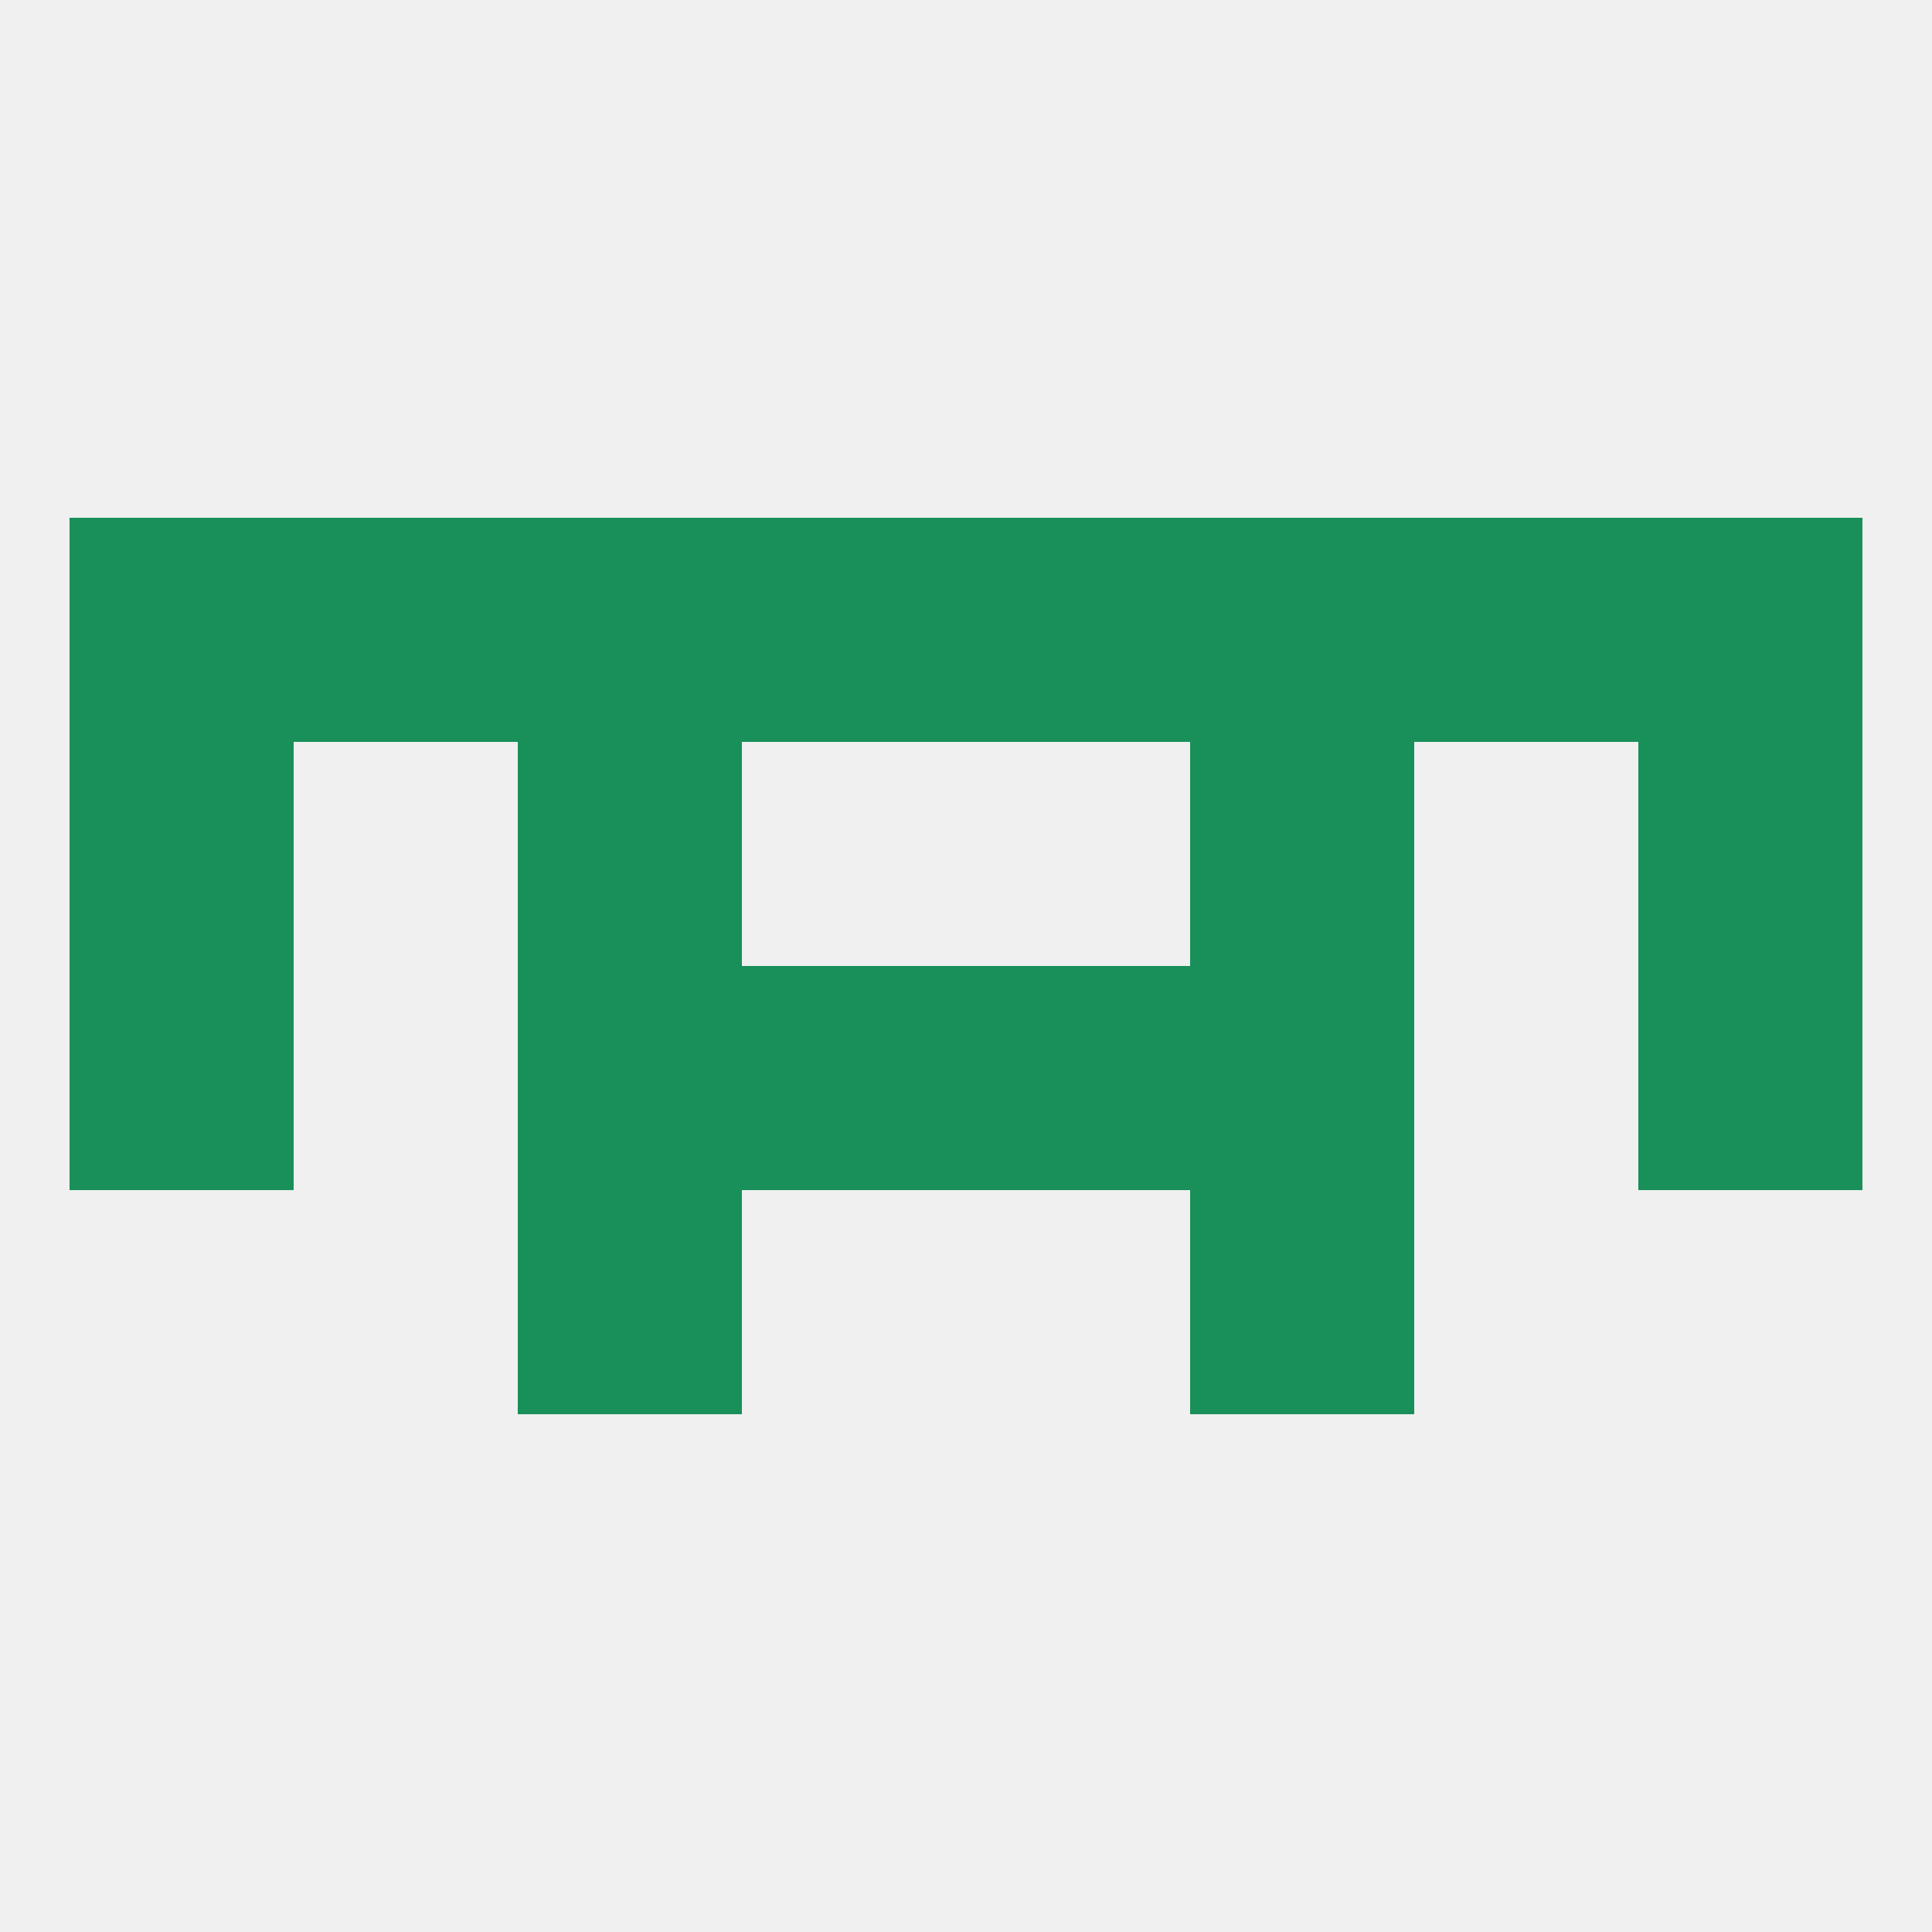 
<!--   <?xml version="1.0"?> -->
<svg version="1.1" baseprofile="full" xmlns="http://www.w3.org/2000/svg" xmlns:xlink="http://www.w3.org/1999/xlink" xmlns:ev="http://www.w3.org/2001/xml-events" width="250" height="250" viewBox="0 0 250 250" >
	<rect width="100%" height="100%" fill="rgba(240,240,240,255)"/>

	<rect x="212" y="125" width="29" height="29" fill="rgba(25,143,90,255)"/>
	<rect x="96" y="125" width="29" height="29" fill="rgba(25,143,90,255)"/>
	<rect x="125" y="125" width="29" height="29" fill="rgba(25,143,90,255)"/>
	<rect x="67" y="125" width="29" height="29" fill="rgba(25,143,90,255)"/>
	<rect x="154" y="125" width="29" height="29" fill="rgba(25,143,90,255)"/>
	<rect x="9" y="125" width="29" height="29" fill="rgba(25,143,90,255)"/>
	<rect x="9" y="96" width="29" height="29" fill="rgba(25,143,90,255)"/>
	<rect x="212" y="96" width="29" height="29" fill="rgba(25,143,90,255)"/>
	<rect x="67" y="96" width="29" height="29" fill="rgba(25,143,90,255)"/>
	<rect x="154" y="96" width="29" height="29" fill="rgba(25,143,90,255)"/>
	<rect x="38" y="67" width="29" height="29" fill="rgba(25,143,90,255)"/>
	<rect x="183" y="67" width="29" height="29" fill="rgba(25,143,90,255)"/>
	<rect x="67" y="67" width="29" height="29" fill="rgba(25,143,90,255)"/>
	<rect x="154" y="67" width="29" height="29" fill="rgba(25,143,90,255)"/>
	<rect x="9" y="67" width="29" height="29" fill="rgba(25,143,90,255)"/>
	<rect x="96" y="67" width="29" height="29" fill="rgba(25,143,90,255)"/>
	<rect x="125" y="67" width="29" height="29" fill="rgba(25,143,90,255)"/>
	<rect x="212" y="67" width="29" height="29" fill="rgba(25,143,90,255)"/>
	<rect x="67" y="154" width="29" height="29" fill="rgba(25,143,90,255)"/>
	<rect x="154" y="154" width="29" height="29" fill="rgba(25,143,90,255)"/>
</svg>